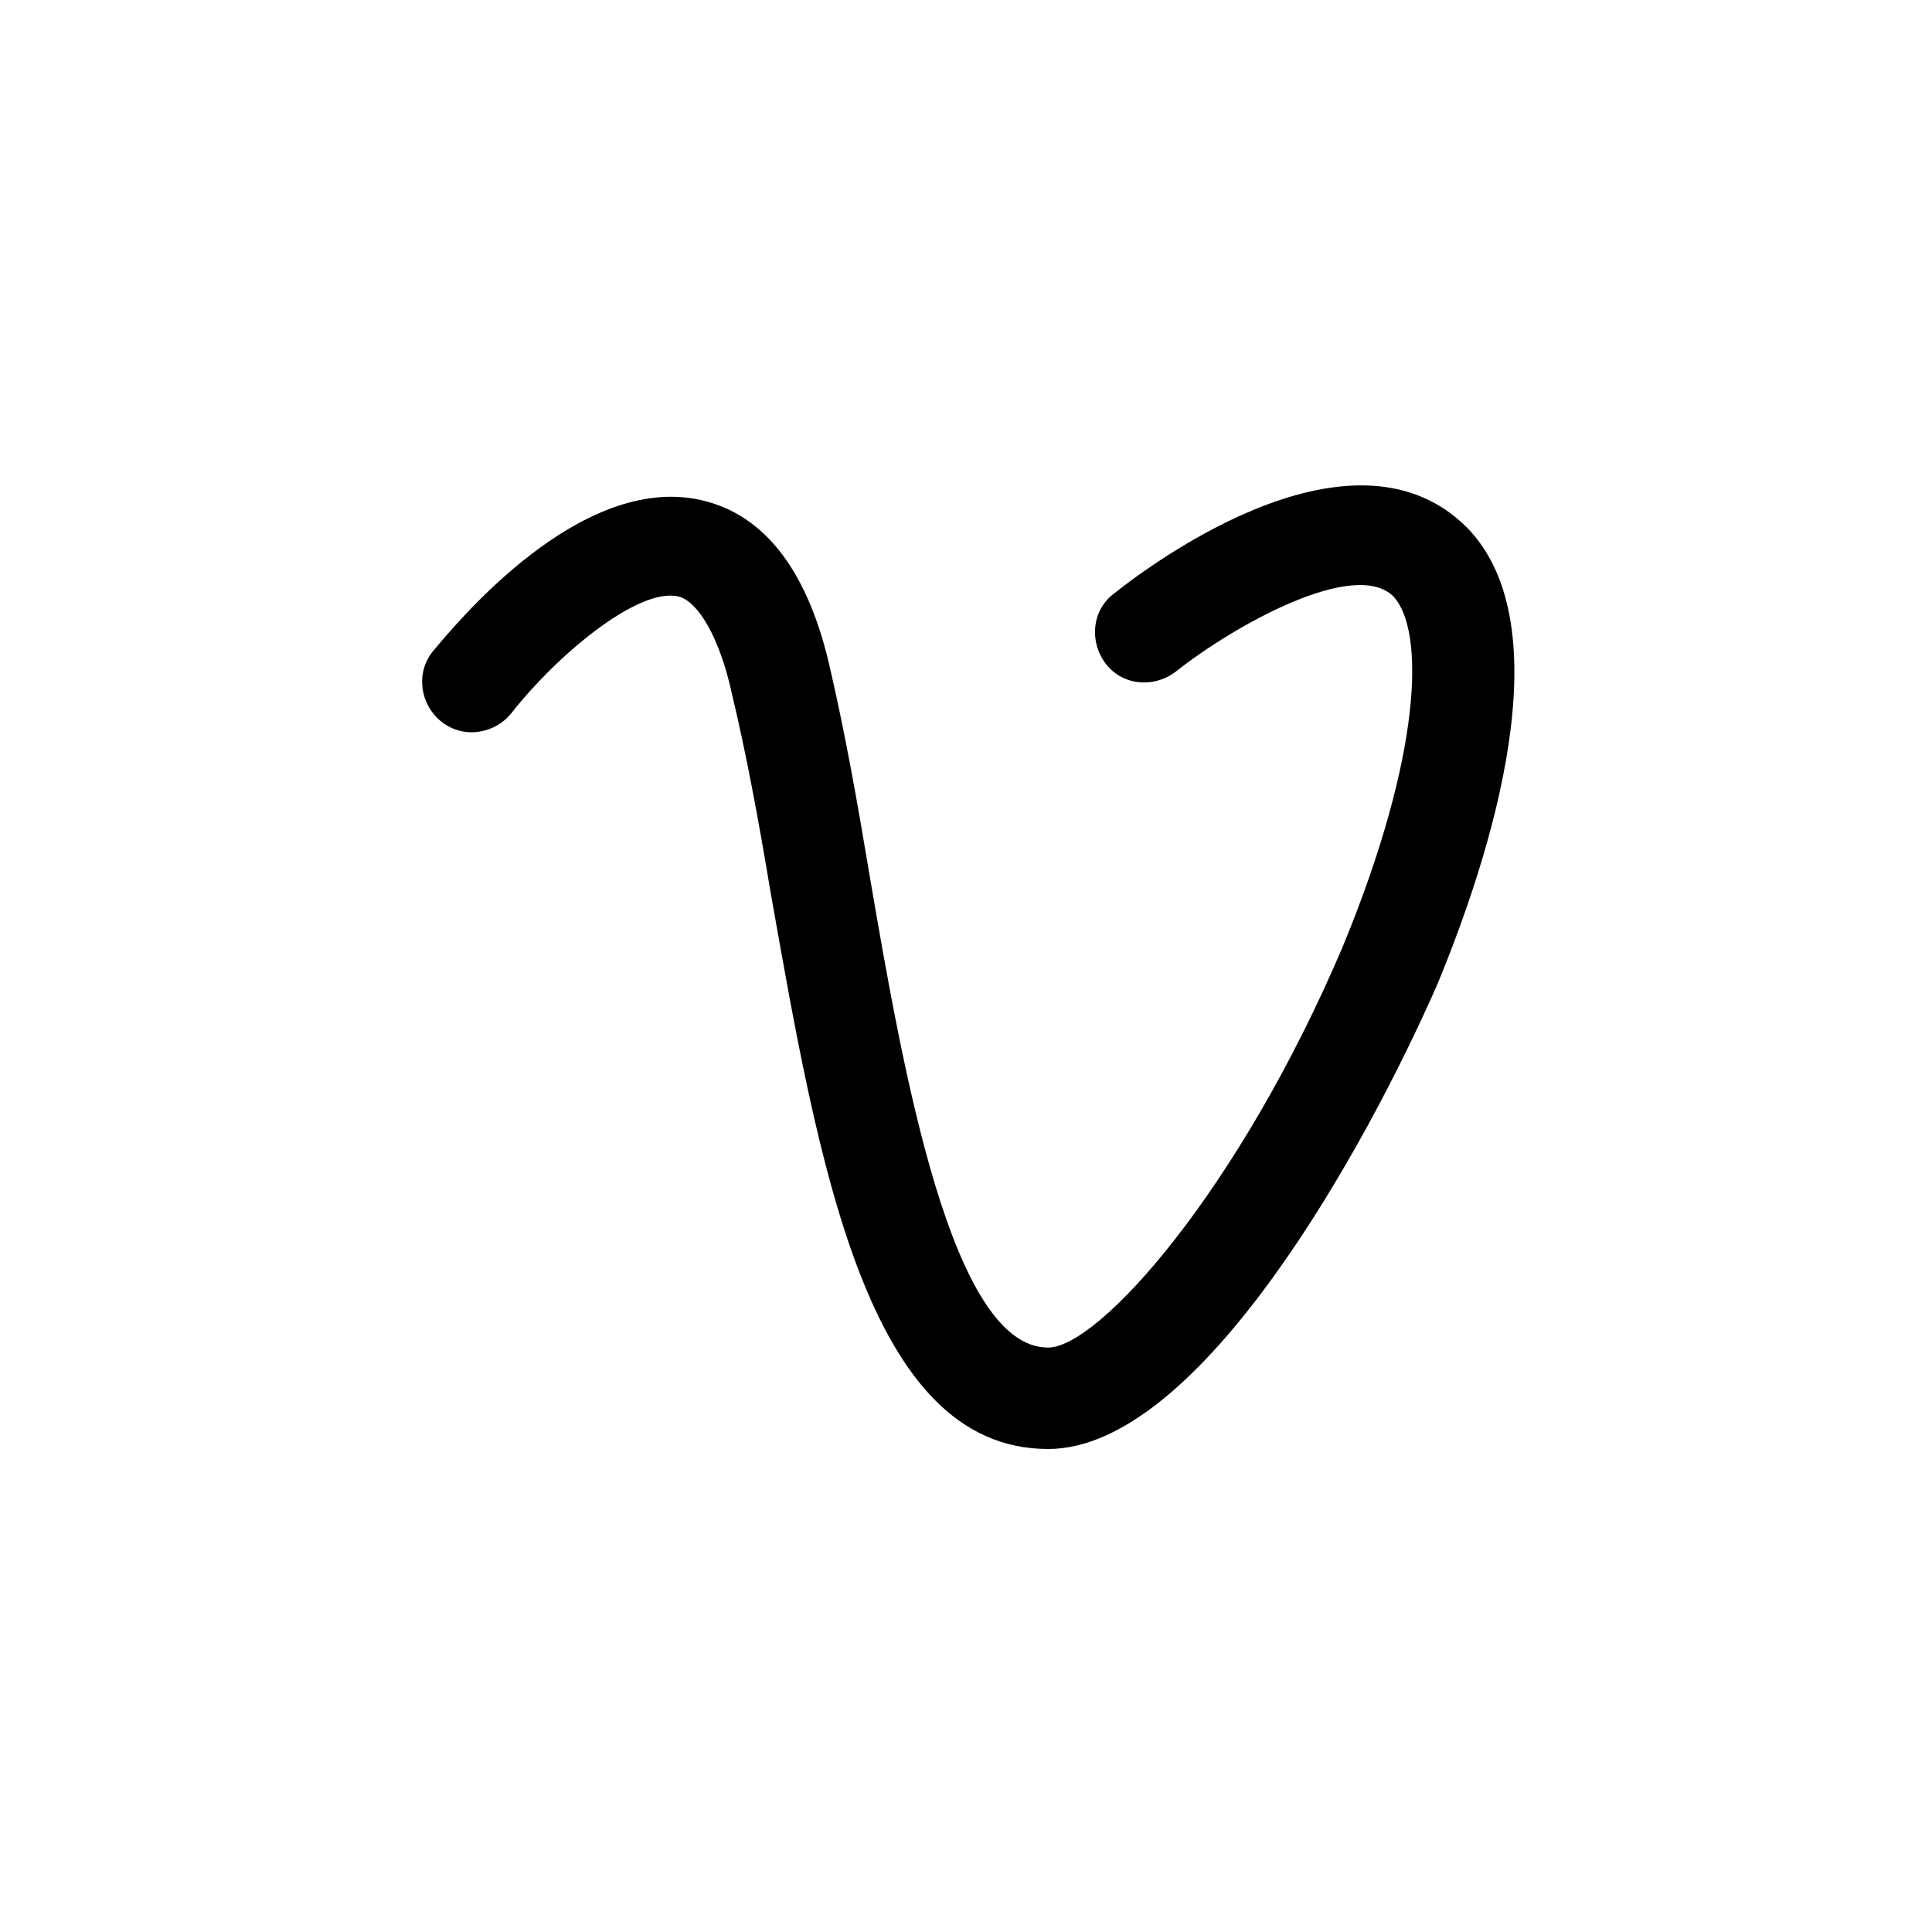 <?xml version="1.0" encoding="utf-8"?>
<!-- Uploaded to: SVG Repo, www.svgrepo.com, Generator: SVG Repo Mixer Tools -->
<svg fill="#000000" width="800px" height="800px" viewBox="-7 0 32 32" version="1.1" xmlns="http://www.w3.org/2000/svg">
<title>vimeo</title>
<path d="M10.36 24c-3 0-3.8-4.72-4.6-9.24-0.2-1.2-0.4-2.28-0.64-3.28-0.2-0.92-0.56-1.52-0.88-1.6-0.68-0.16-2.040 1-2.76 1.92-0.28 0.36-0.8 0.44-1.16 0.16s-0.44-0.8-0.16-1.16c0.4-0.48 2.44-2.96 4.44-2.52 1.080 0.24 1.8 1.2 2.16 2.84 0.24 1.040 0.44 2.16 0.64 3.36 0.56 3.28 1.36 7.84 2.96 7.84 0.84 0 3.16-2.6 4.88-6.64 1.32-3.2 1.36-5.24 0.84-5.8-0.64-0.64-2.64 0.48-3.6 1.24-0.36 0.28-0.88 0.24-1.16-0.12s-0.24-0.88 0.12-1.16c0.4-0.32 3.88-3.040 5.84-1.12 1.64 1.64 0.4 5.48-0.48 7.6-1.16 2.64-3.92 7.68-6.44 7.68z"></path>
</svg>